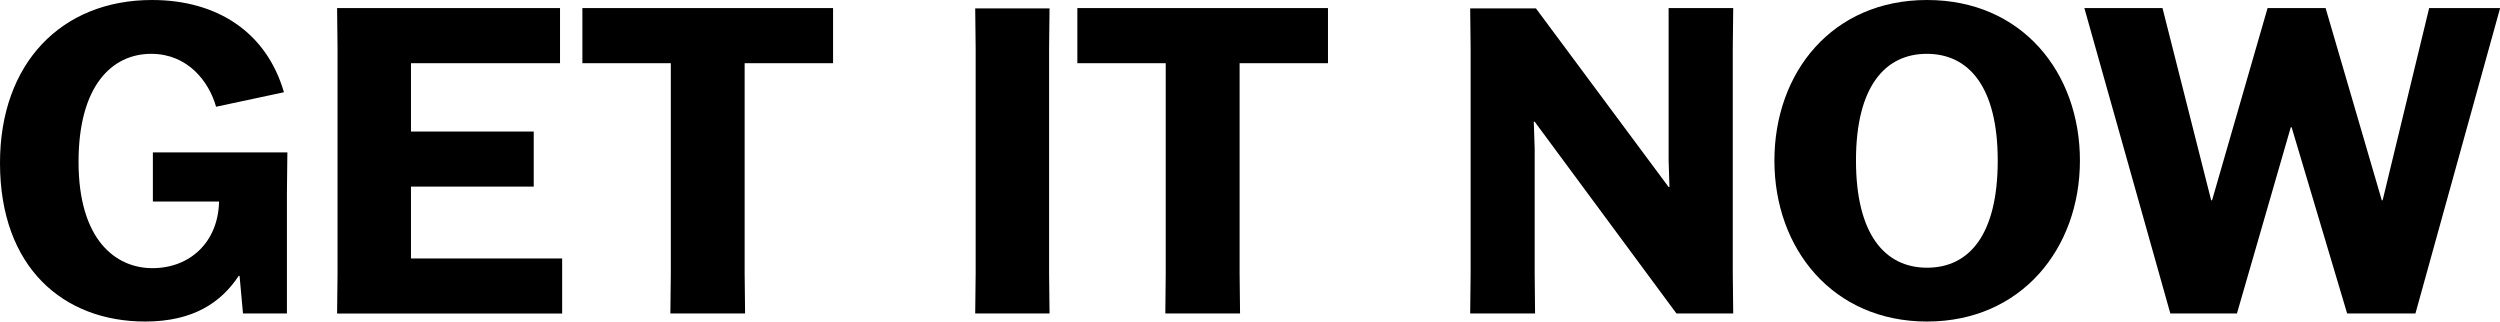 <svg xmlns="http://www.w3.org/2000/svg" viewBox="0 0 444.98 57.23"><g id="レイヤー_2" data-name="レイヤー 2"><g id="txt"><path d="M51.07,55.79H43.25l-.61-6.69h-.15c-3.12,4.71-8.06,8.13-16.65,8.13C11.32,57.23,0,47.65,0,29,0,11.25,10.94,0,27.06,0,38.61,0,47.43,5.7,50.54,16.42L38.46,19c-1.29-4.56-5.09-9.42-11.55-9.42-7,0-12.93,5.7-12.93,19.23,0,13.9,6.62,18.92,13.15,18.92,6.69,0,11.71-4.64,11.86-11.86H27.21V27.13H51.15l-.08,7.15Z"/><path d="M95,33.21H73.15V46h26.91v9.81H60l.08-7.15v-40L60,1.44H99.68v9.81H73.15V23.41H95Z"/><path d="M132.54,11.25V48.64l.08,7.15h-13.3l.08-7.15V11.25H103.66V1.44h44.62v9.81Z"/><path d="M173.58,55.79l.08-7.15v-40l-.08-7.15h13.23l-.08,7.15V48.64l.08,7.15Z"/><path d="M220.64,11.25V48.64l.08,7.15h-13.3l.07-7.15V11.25H191.76V1.44h44.61v9.81Z"/><path d="M297,1.44H308.5l-.08,7.15V48.64l.08,7.15H298.39L273.16,21.66H273l.16,4.79V48.64l.07,7.15H261.68l.08-7.15v-40l-.08-7.15h11.7L297,33.29h.15L297,28.5V8.59Z"/><path d="M315.83,28.58C315.83,12.92,326.09,0,343,0s27.21,12.92,27.21,28.58S359.76,57.23,343,57.23,315.83,44.31,315.83,28.58Zm39.75,0c0-13.15-5.17-19-12.62-19s-12.61,5.85-12.61,19S335.51,47.65,343,47.65,355.58,41.8,355.58,28.58Z"/><path d="M371,1.44h13.91l8.66,34.21h.16l9.88-34.21h10.33l10,34.21h.15l8.28-34.21H445L429.93,55.79H417.77l-9.88-33.14h-.15l-9.58,33.14H386.3Z"/></g></g></svg>